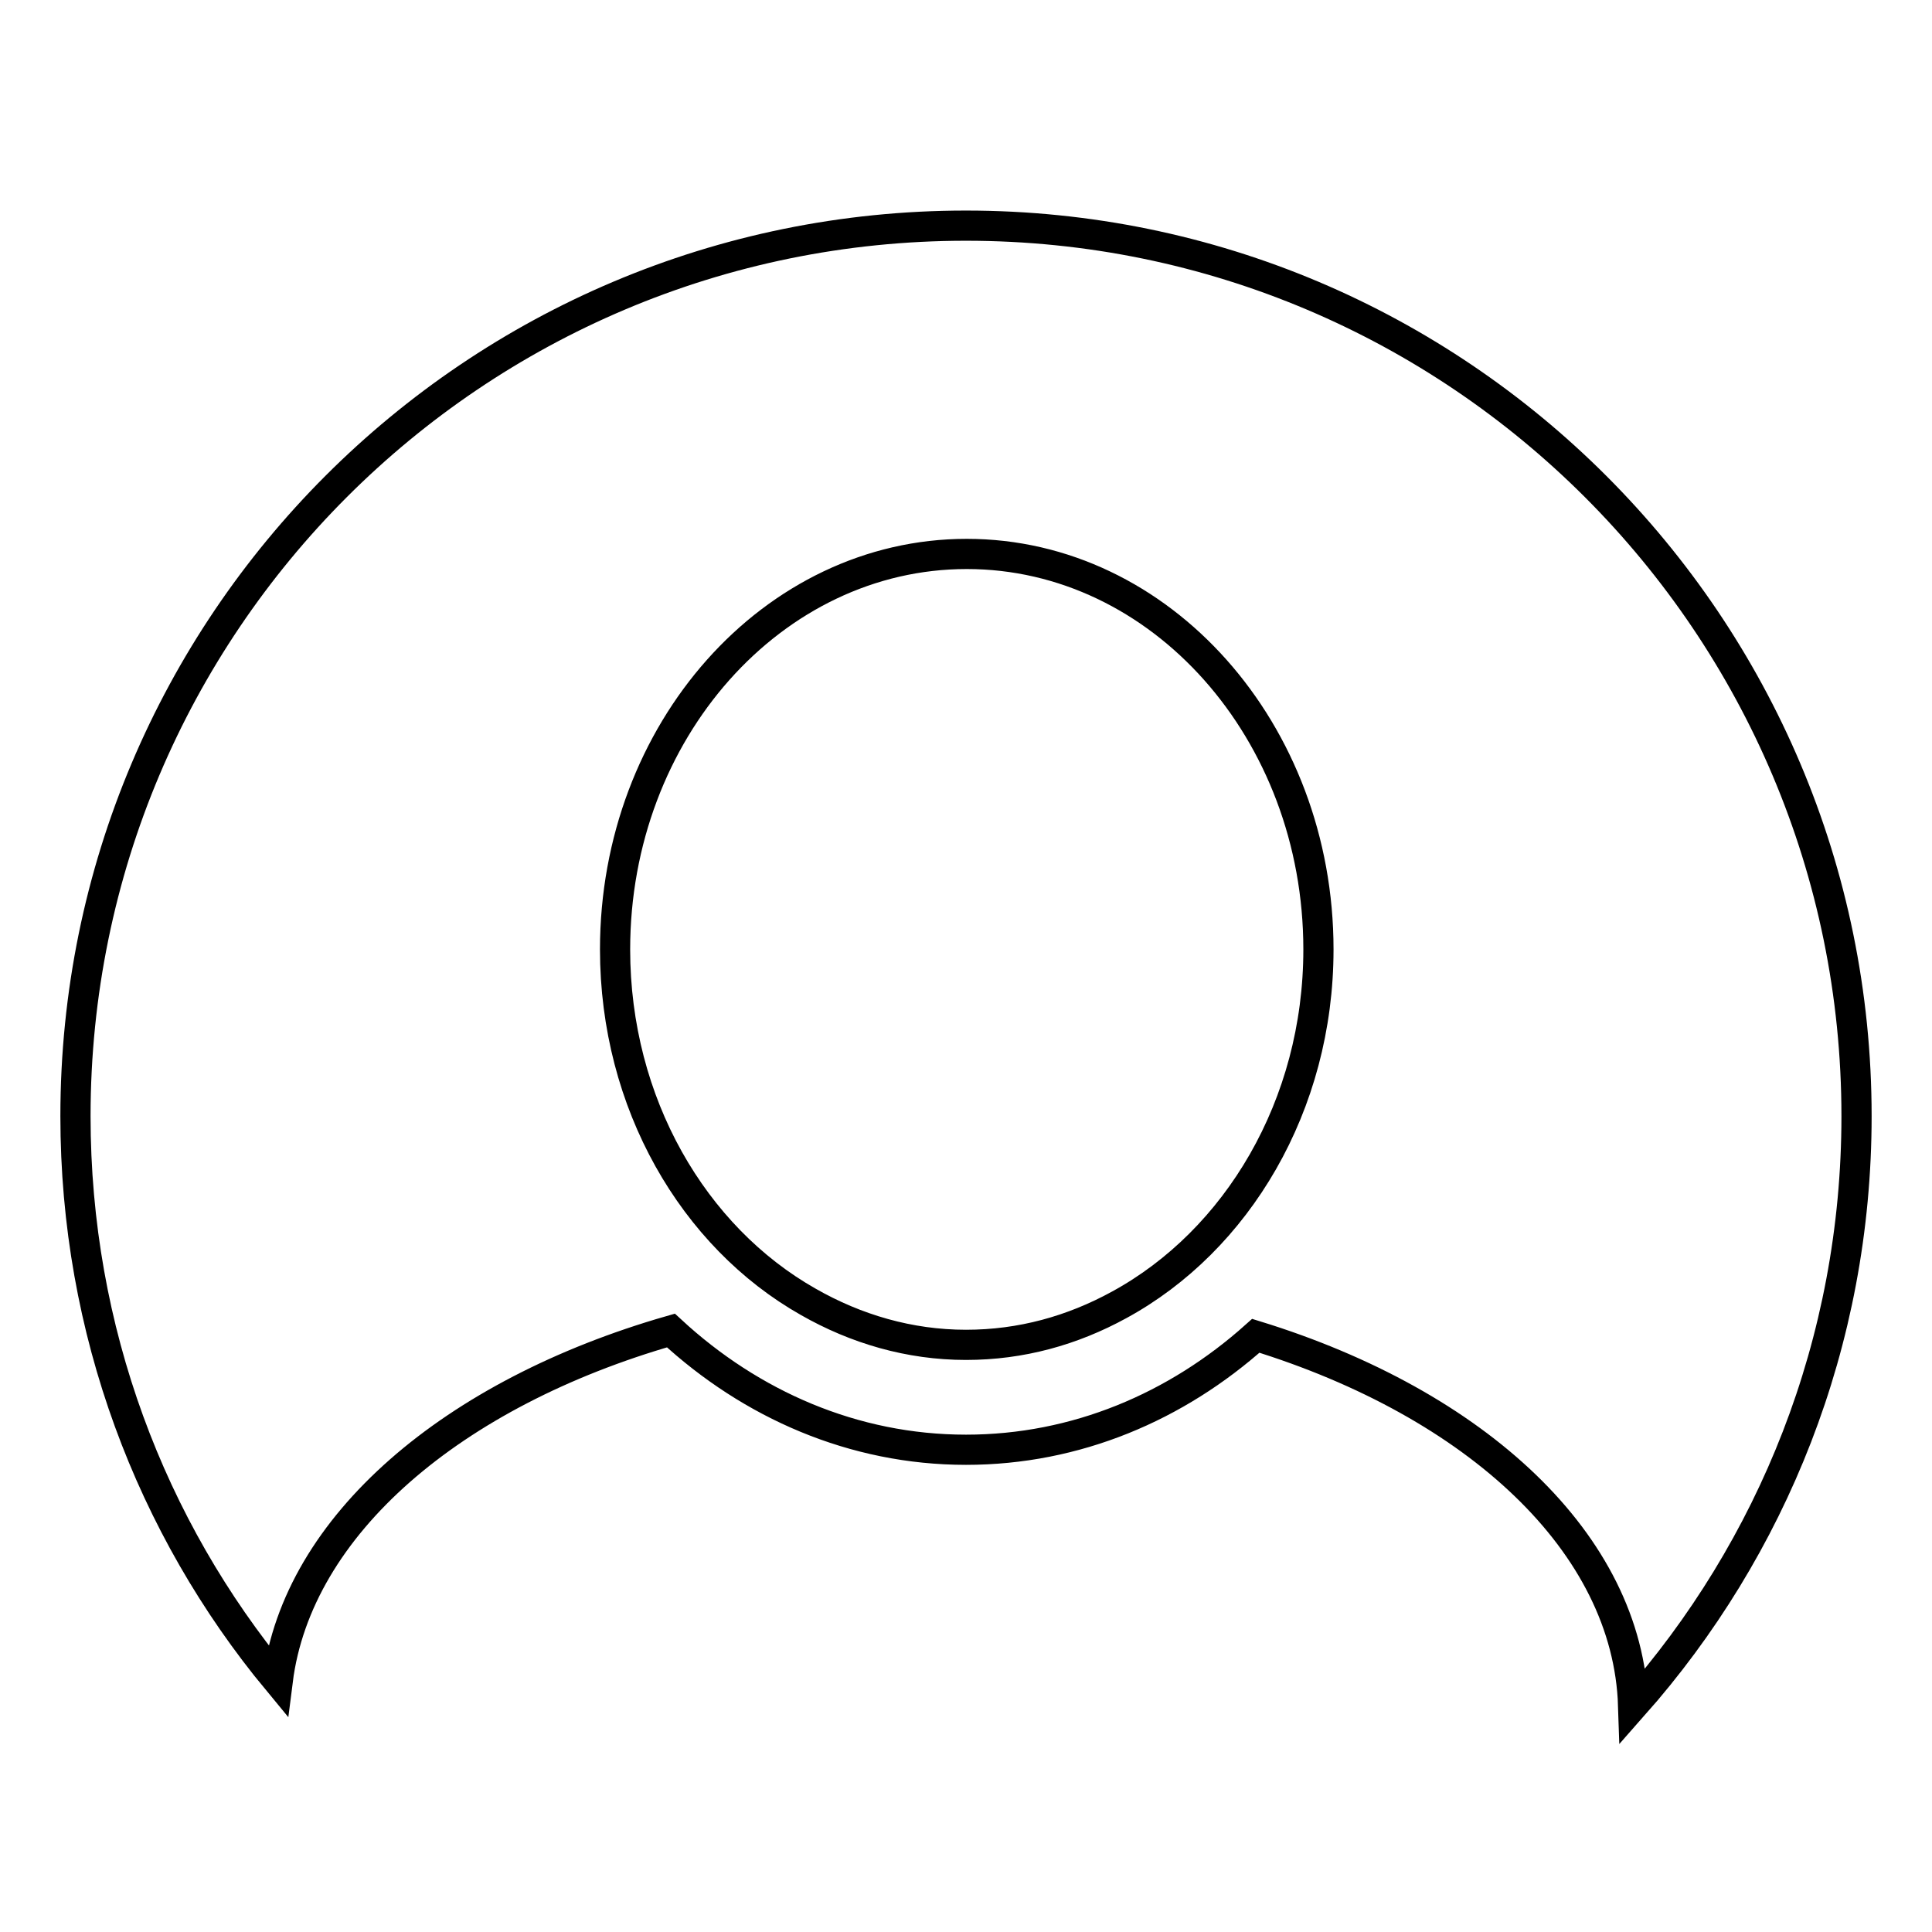 <?xml version="1.0" encoding="utf-8"?>
<!-- Svg Vector Icons : http://www.onlinewebfonts.com/icon -->
<!DOCTYPE svg PUBLIC "-//W3C//DTD SVG 1.1//EN" "http://www.w3.org/Graphics/SVG/1.1/DTD/svg11.dtd">
<svg version="1.1" xmlns="http://www.w3.org/2000/svg" xmlns:xlink="http://www.w3.org/1999/xlink" x="0px" y="0px" viewBox="0 0 256 256" enable-background="new 0 0 256 256" xml:space="preserve">
<g> <path stroke-width="4" fill-opacity="0" stroke="#000000"  d="M128,29.9c-65.2,0-118,52.8-118,118c0,28.4,10,54.5,26.8,74.8c2.6-20.6,23.2-38.1,52.1-46.4 c10.6,9.8,24.2,15.8,39.1,15.8c14.6,0,27.9-5.7,38.4-15.1c29.2,9,49.3,27.5,50,49c18.4-20.8,29.6-48.1,29.6-78.1 C246,82.8,193.2,29.9,128,29.9z M128,178.2c-7.5,0-14.6-2.1-20.9-5.7c-15.2-8.6-25.6-26.3-25.6-46.7c0-28.9,20.9-52.4,46.6-52.4 c25.7,0,46.6,23.5,46.6,52.4c0,20.7-10.8,38.6-26.4,47.1C142.1,176.3,135.3,178.2,128,178.2z"/></g>
</svg>